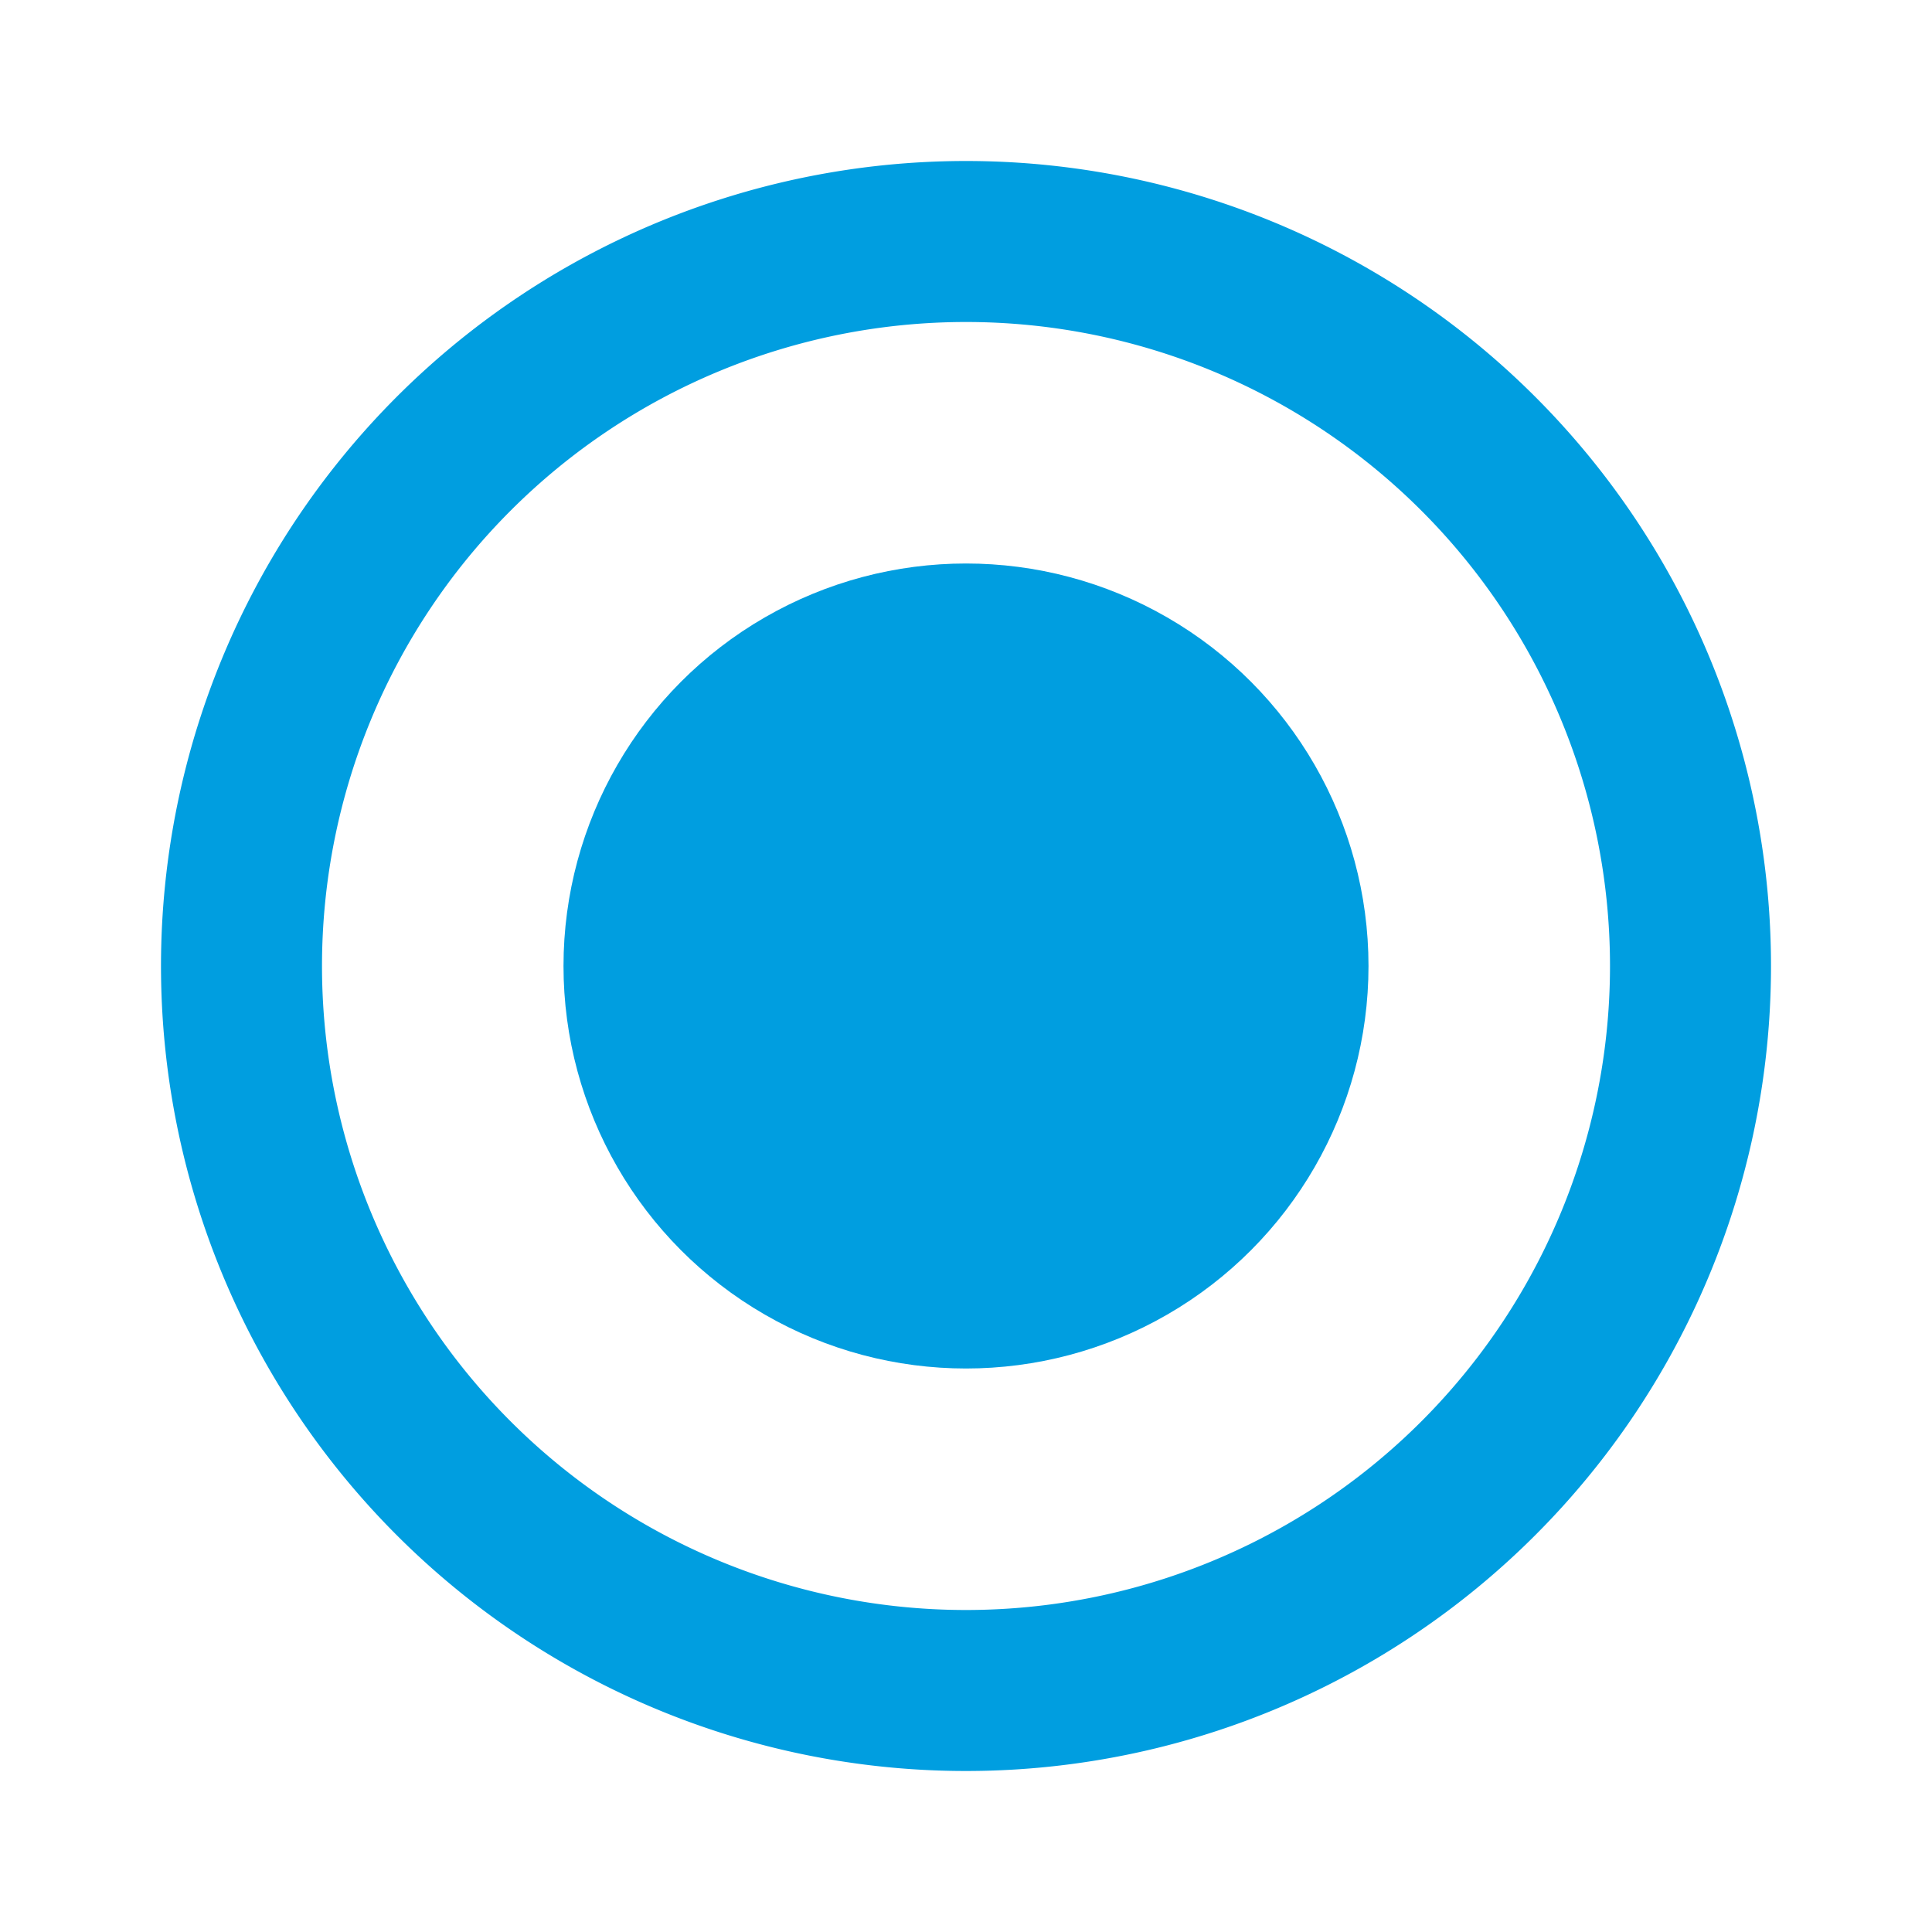<svg id="Icon_Radio_Button_Filled" data-name="Icon / Radio Button Filled" xmlns="http://www.w3.org/2000/svg" width="24" height="24" viewBox="0 0 24 24">
  <path id="Path_1464" data-name="Path 1464" d="M0,0H24V24H0Z" fill="none"/>
  <path id="Path_1465" data-name="Path 1465" d="M12,2A10,10,0,1,0,22,12,10,10,0,0,0,12,2Zm0,18a8,8,0,1,1,8-8A8,8,0,0,1,12,20Z" fill="#009ee0"/>
  <circle id="Ellipse_145" data-name="Ellipse 145" cx="5" cy="5" r="5" transform="translate(7 7)" fill="#009ee0"/>
</svg>
